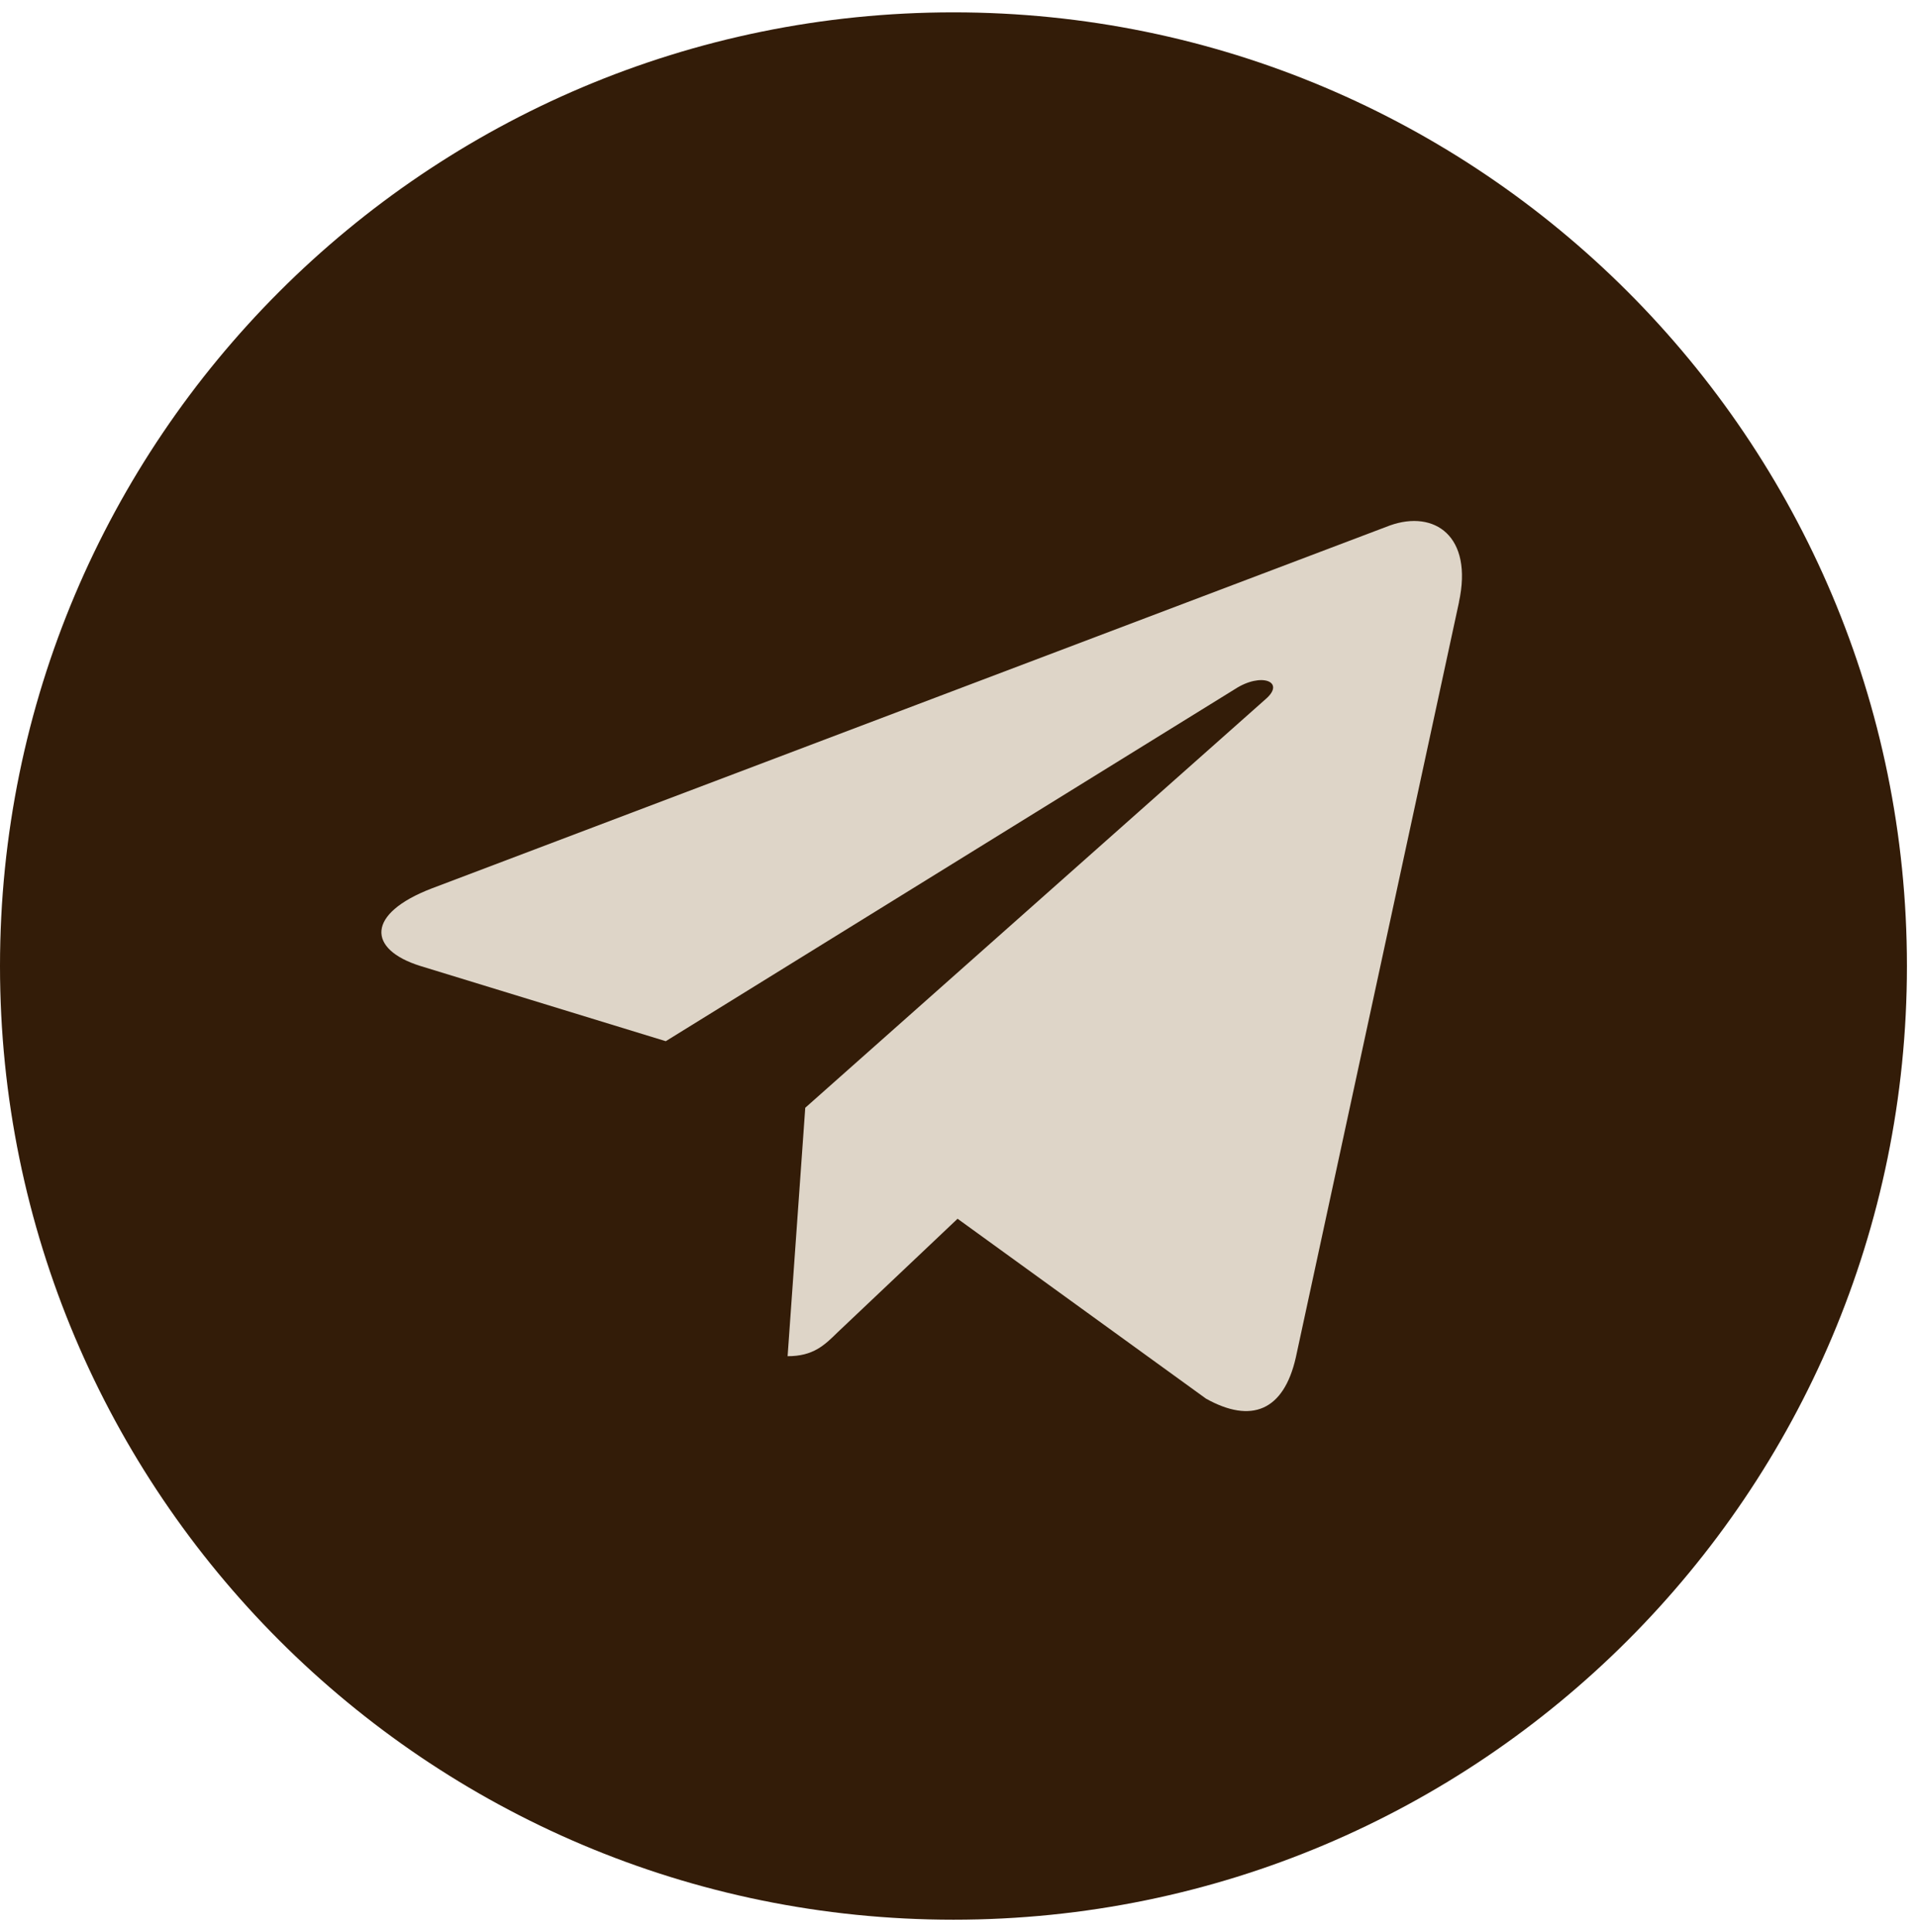 <?xml version="1.0" encoding="UTF-8"?> <svg xmlns="http://www.w3.org/2000/svg" width="131" height="132" viewBox="0 0 131 132" fill="none"><g clip-path="url(#clip0_4158_2)"><path d="M65.156 131.156C101.141 131.156 130.312 101.985 130.312 66C130.312 30.015 101.141 0.844 65.156 0.844C29.172 0.844 0 30.015 0 66C0 101.985 29.172 131.156 65.156 131.156Z" fill="#331C08"></path><path d="M29.501 60.699L94.988 35.897C98.028 34.819 100.682 36.626 99.697 41.14L99.703 41.135L88.553 92.735C87.726 96.393 85.513 97.283 82.417 95.559L65.437 83.266L57.247 91.017C56.341 91.907 55.577 92.657 53.822 92.657L55.028 75.683L86.498 47.756C87.868 46.572 86.193 45.905 84.387 47.083L45.496 71.135L28.731 65.998C25.092 64.864 25.012 62.423 29.501 60.699Z" fill="#DED5C8"></path></g><defs><clipPath id="clip0_4158_2"><rect width="130.312" height="130.312" fill="white" transform="translate(0 0.844)"></rect></clipPath></defs></svg> 